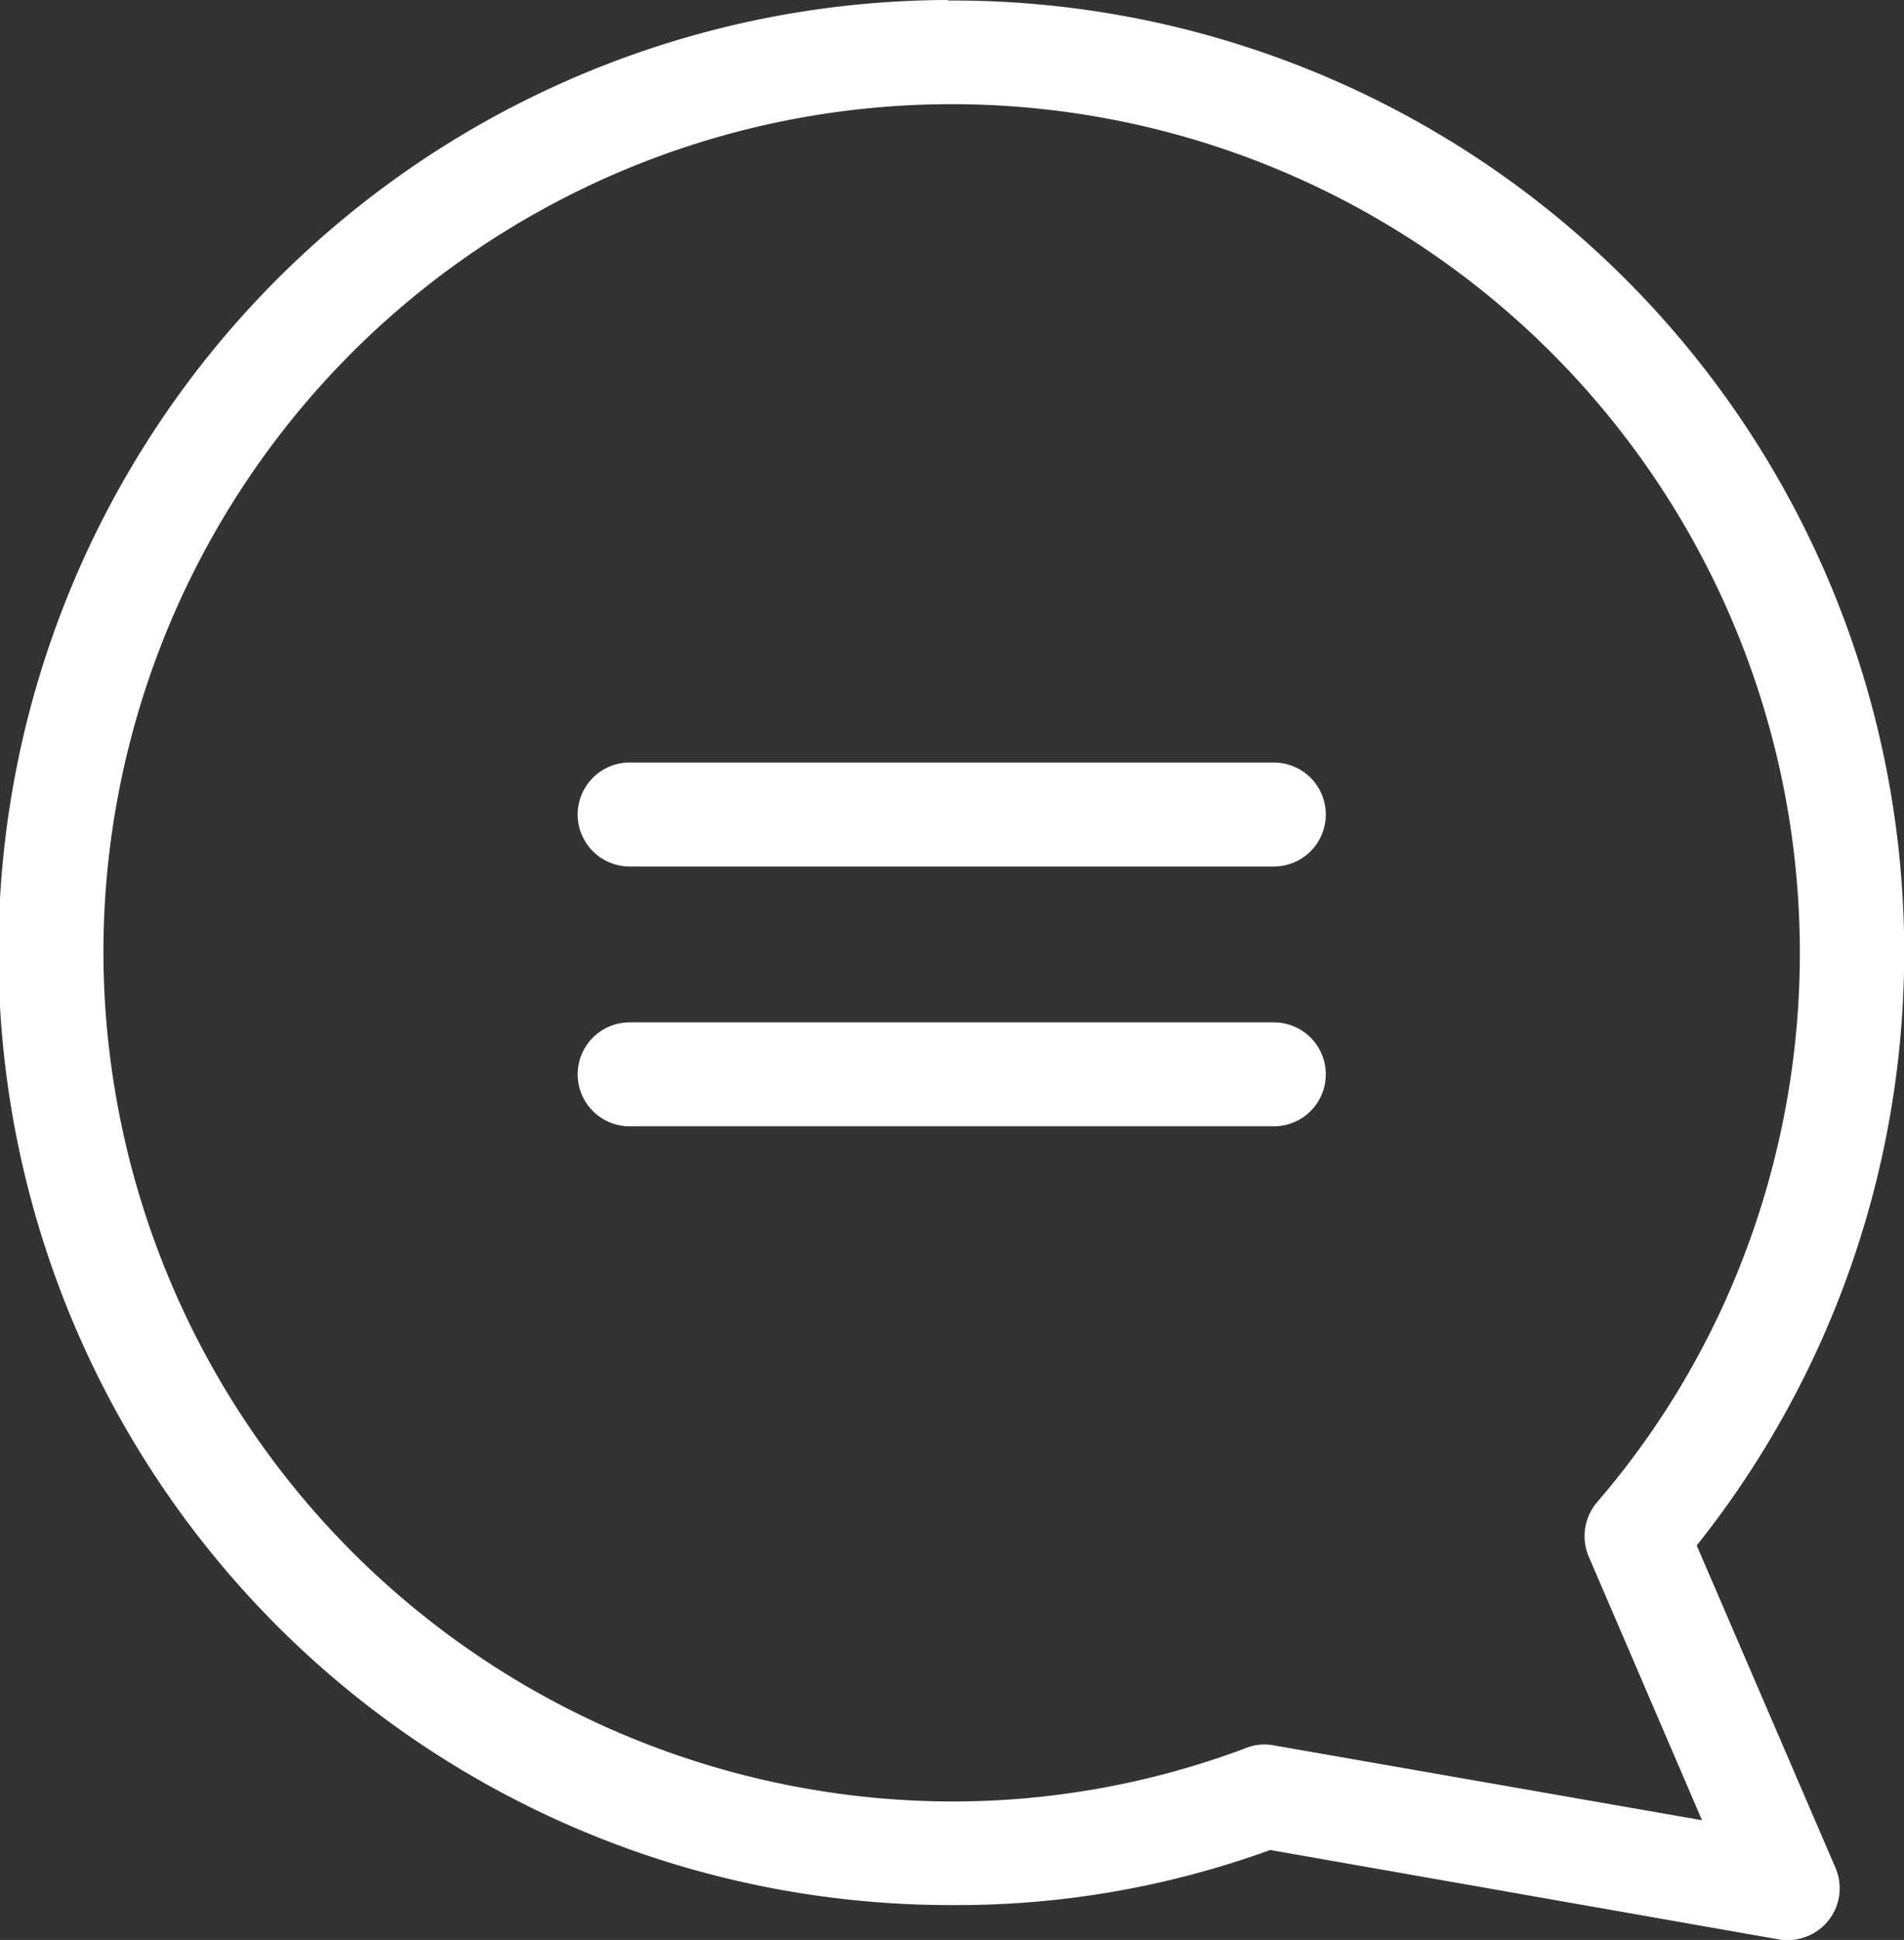 <svg id="chat" xmlns="http://www.w3.org/2000/svg" width="29.459" height="30" viewBox="0 0 29.459 30">
  <rect x="0" y="0" width="29.459" height="30" fill="#333333" stroke="none"/>
  <g id="Groupe_32" data-name="Groupe 32" transform="translate(0)">
    <g id="Groupe_31" data-name="Groupe 31">
      <path id="Tracé_43" data-name="Tracé 43" d="M18.027,0c.008.008.024.008.048.008A14.717,14.717,0,0,1,29.618,23.9l2.146,4.983a.8.8,0,0,1-.418,1.053.817.817,0,0,1-.458.056l-7.869-1.383a14.181,14.181,0,0,1-4.9.852A14.73,14.73,0,0,1,18.027,0Zm.08,27.859a12.9,12.9,0,0,0,4.541-.828.771.771,0,0,1,.426-.04L29.7,28.149l-1.752-4.075a.808.808,0,0,1,.129-.844,12.85,12.85,0,0,0,2.235-3.714A13.124,13.124,0,1,0,4.966,14.661v.048A13.159,13.159,0,0,0,18.108,27.859Z" transform="translate(-3.366)" fill="#fff"/>
    </g>
  </g>
  <g id="Groupe_36" data-name="Groupe 36" transform="translate(8.938 11.792)">
    <g id="Groupe_35" data-name="Groupe 35">
      <path id="Tracé_45" data-name="Tracé 45" d="M115.47,196.7h9.967a.8.8,0,1,1,0,1.608H115.47a.8.8,0,0,1,0-1.608Z" transform="translate(-114.666 -196.7)" fill="#fff"/>
    </g>
  </g>
  <g id="Groupe_37" data-name="Groupe 37" transform="translate(8.938 15.81)">
    <g id="Groupe_35-2" data-name="Groupe 35">
      <path id="Tracé_45-2" data-name="Tracé 45" d="M115.47,196.7h9.967a.8.8,0,1,1,0,1.608H115.47a.8.8,0,0,1,0-1.608Z" transform="translate(-114.666 -196.7)" fill="#fff"/>
    </g>
  </g>
</svg>
